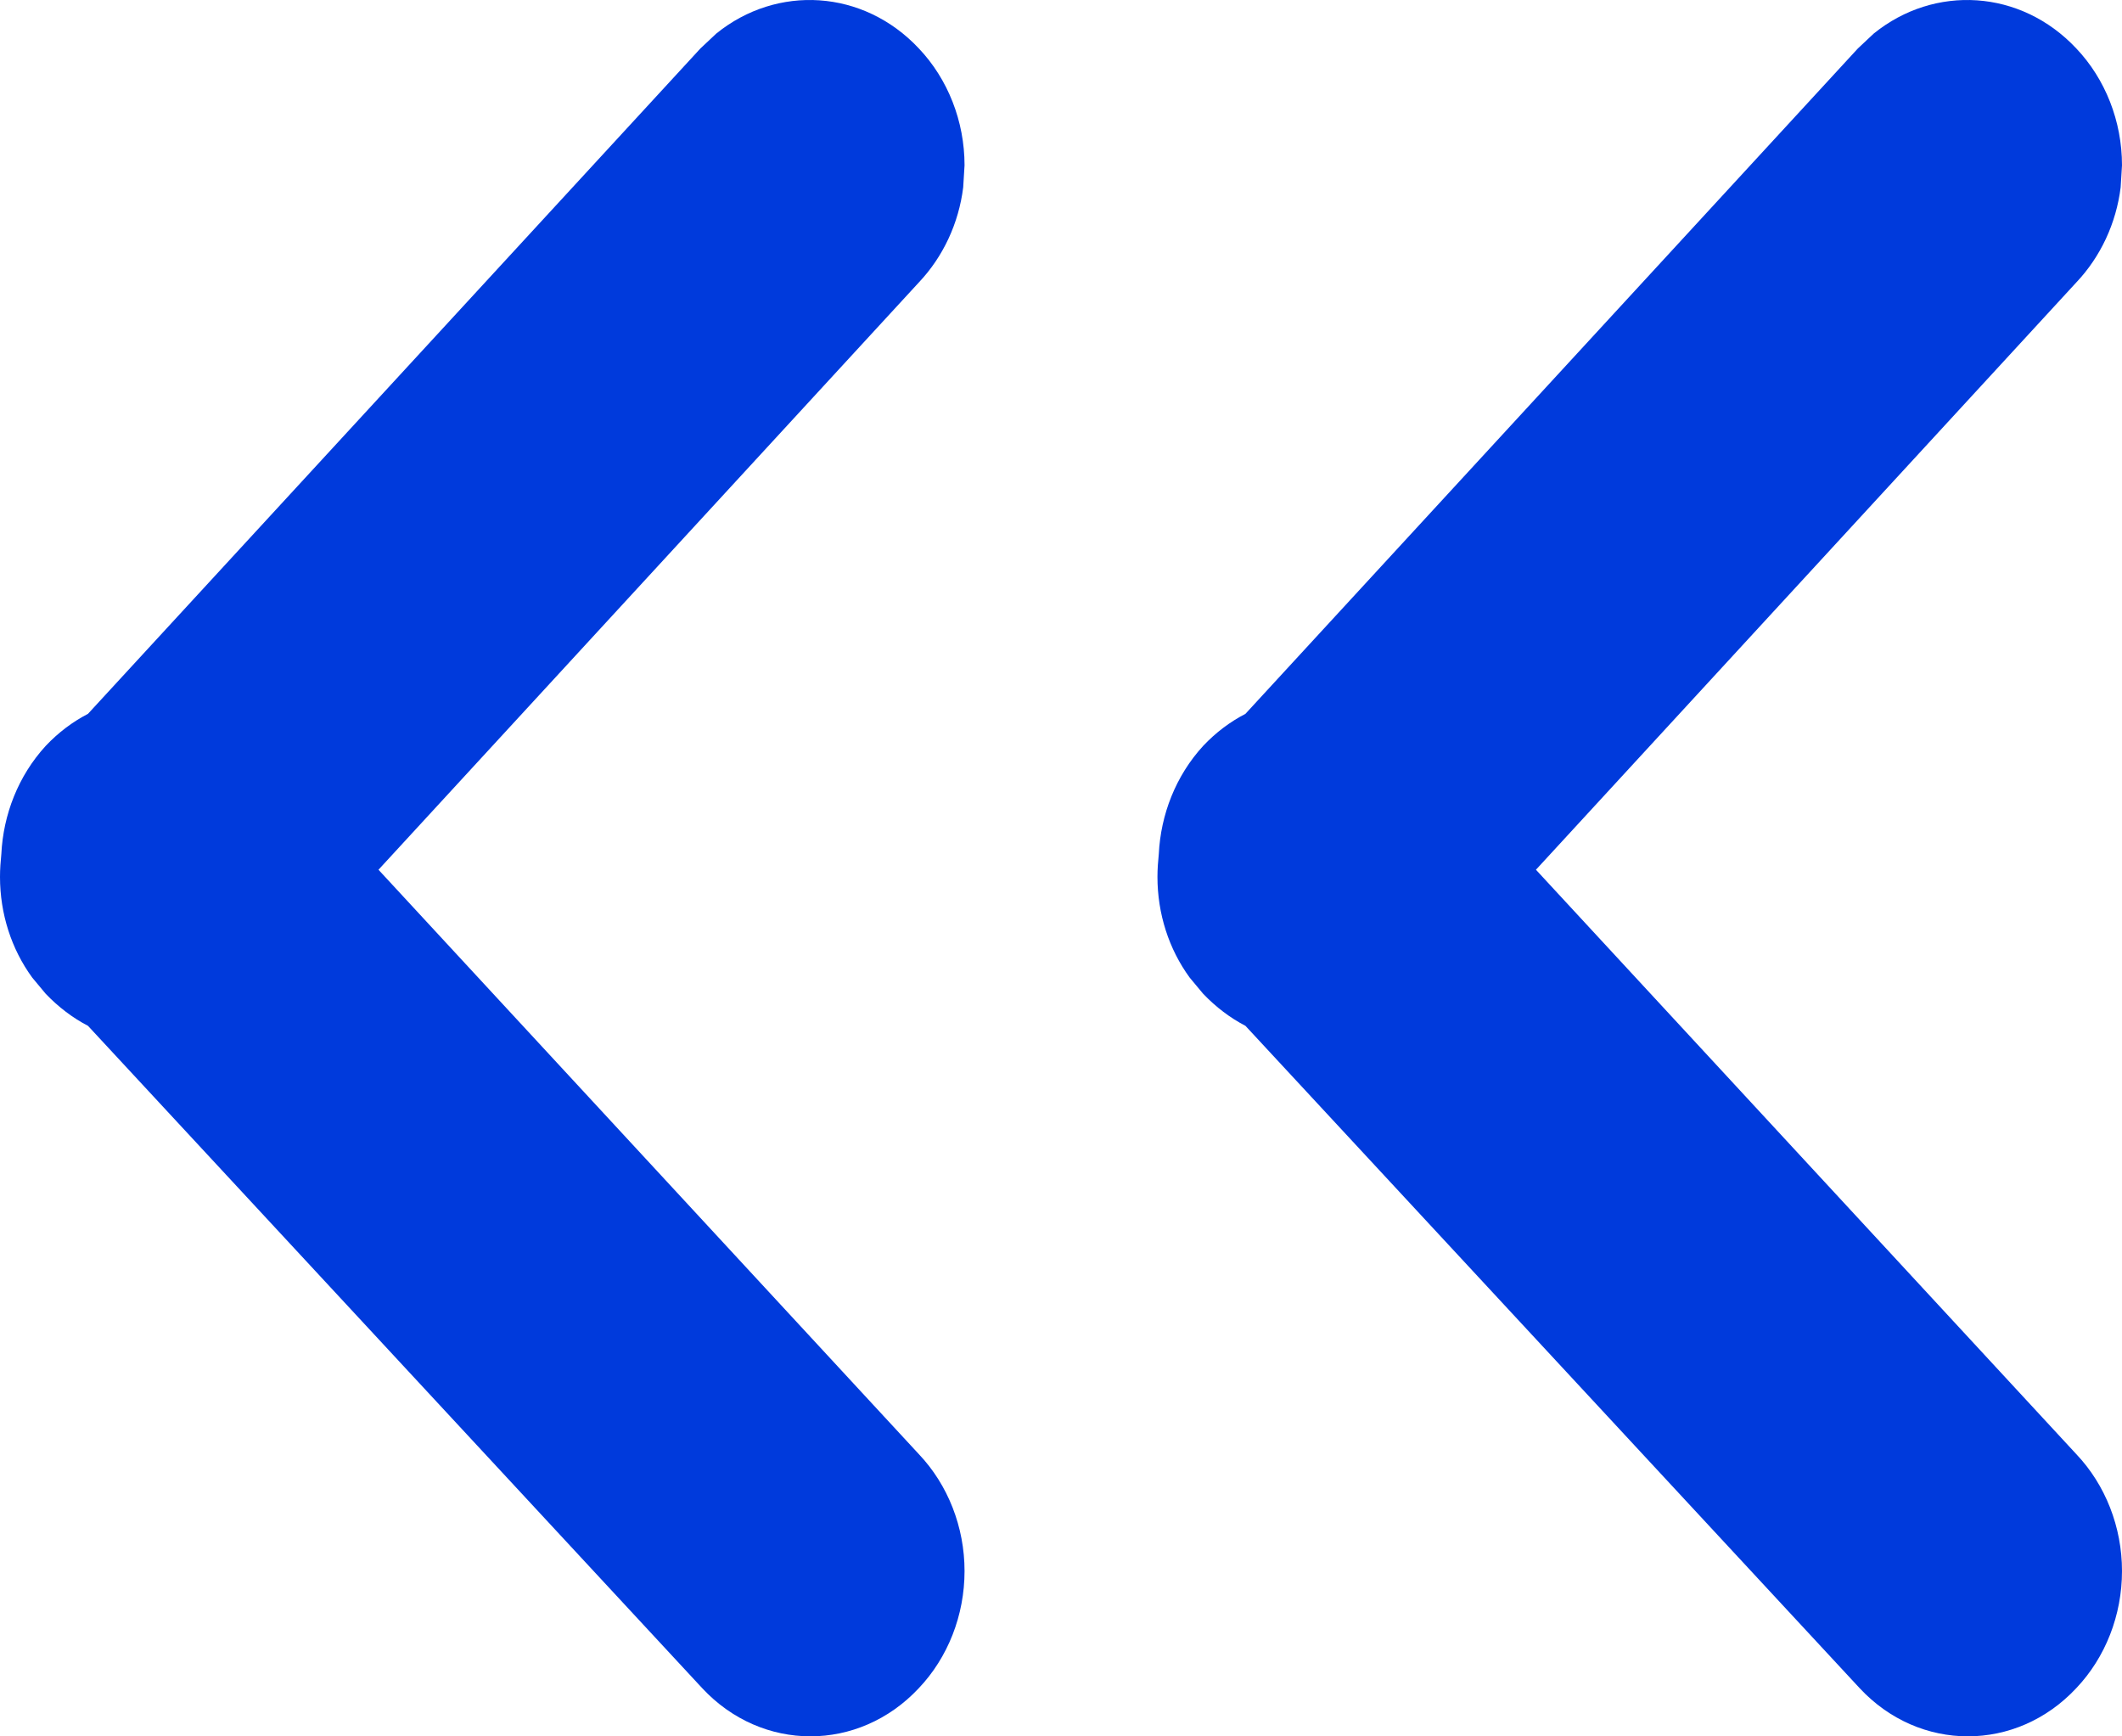 <?xml version="1.0" encoding="UTF-8"?>
<svg width="11px" height="9px" viewBox="0 0 11 9" version="1.1" xmlns="http://www.w3.org/2000/svg" xmlns:xlink="http://www.w3.org/1999/xlink">
    <!-- Generator: Sketch 61.1 (89650) - https://sketch.com -->
    <title>Combined Shape</title>
    <desc>Created with Sketch.</desc>
    <g id="Page-1" stroke="none" stroke-width="1" fill="none" fill-rule="evenodd">
        <g id="4-expertise" transform="translate(-154, -3300)" fill="#003ADC">
            <g id="footer" transform="translate(0, 2776)">
                <path d="M155.287,524.174 L155.369,524.251 L158.544,527.7 C158.623,527.741 158.697,527.796 158.763,527.866 C158.906,528.022 158.983,528.223 158.993,528.426 C158.997,528.465 159,528.505 159,528.545 C159,528.736 158.941,528.919 158.833,529.067 L158.763,529.151 C158.697,529.22 158.623,529.276 158.544,529.317 L155.36,532.75 C155.05,533.083 154.548,533.083 154.237,532.75 C154.086,532.591 154,532.372 154,532.143 C154,531.915 154.086,531.696 154.237,531.537 L157.038,528.508 L154.237,525.464 C154.111,525.331 154.03,525.157 154.007,524.971 L154,524.857 C154,524.629 154.086,524.41 154.237,524.251 C154.525,523.944 154.972,523.919 155.287,524.174 Z M161.287,524.174 L161.369,524.251 L164.544,527.7 C164.623,527.741 164.697,527.796 164.763,527.866 C164.906,528.022 164.983,528.223 164.993,528.426 C164.997,528.465 165,528.505 165,528.545 C165,528.736 164.941,528.919 164.833,529.067 L164.763,529.151 C164.697,529.22 164.623,529.276 164.544,529.317 L161.36,532.75 C161.05,533.083 160.548,533.083 160.237,532.75 C160.086,532.591 160,532.372 160,532.143 C160,531.915 160.086,531.696 160.237,531.537 L163.038,528.508 L160.237,525.464 C160.111,525.331 160.03,525.157 160.007,524.971 L160,524.857 C160,524.629 160.086,524.41 160.237,524.251 C160.525,523.944 160.972,523.919 161.287,524.174 Z" id="Combined-Shape" transform="translate(159.5, 528.5) scale(-1, 1) translate(-159.5, -528.5) "></path>
            </g>
        </g>
    </g>
</svg>